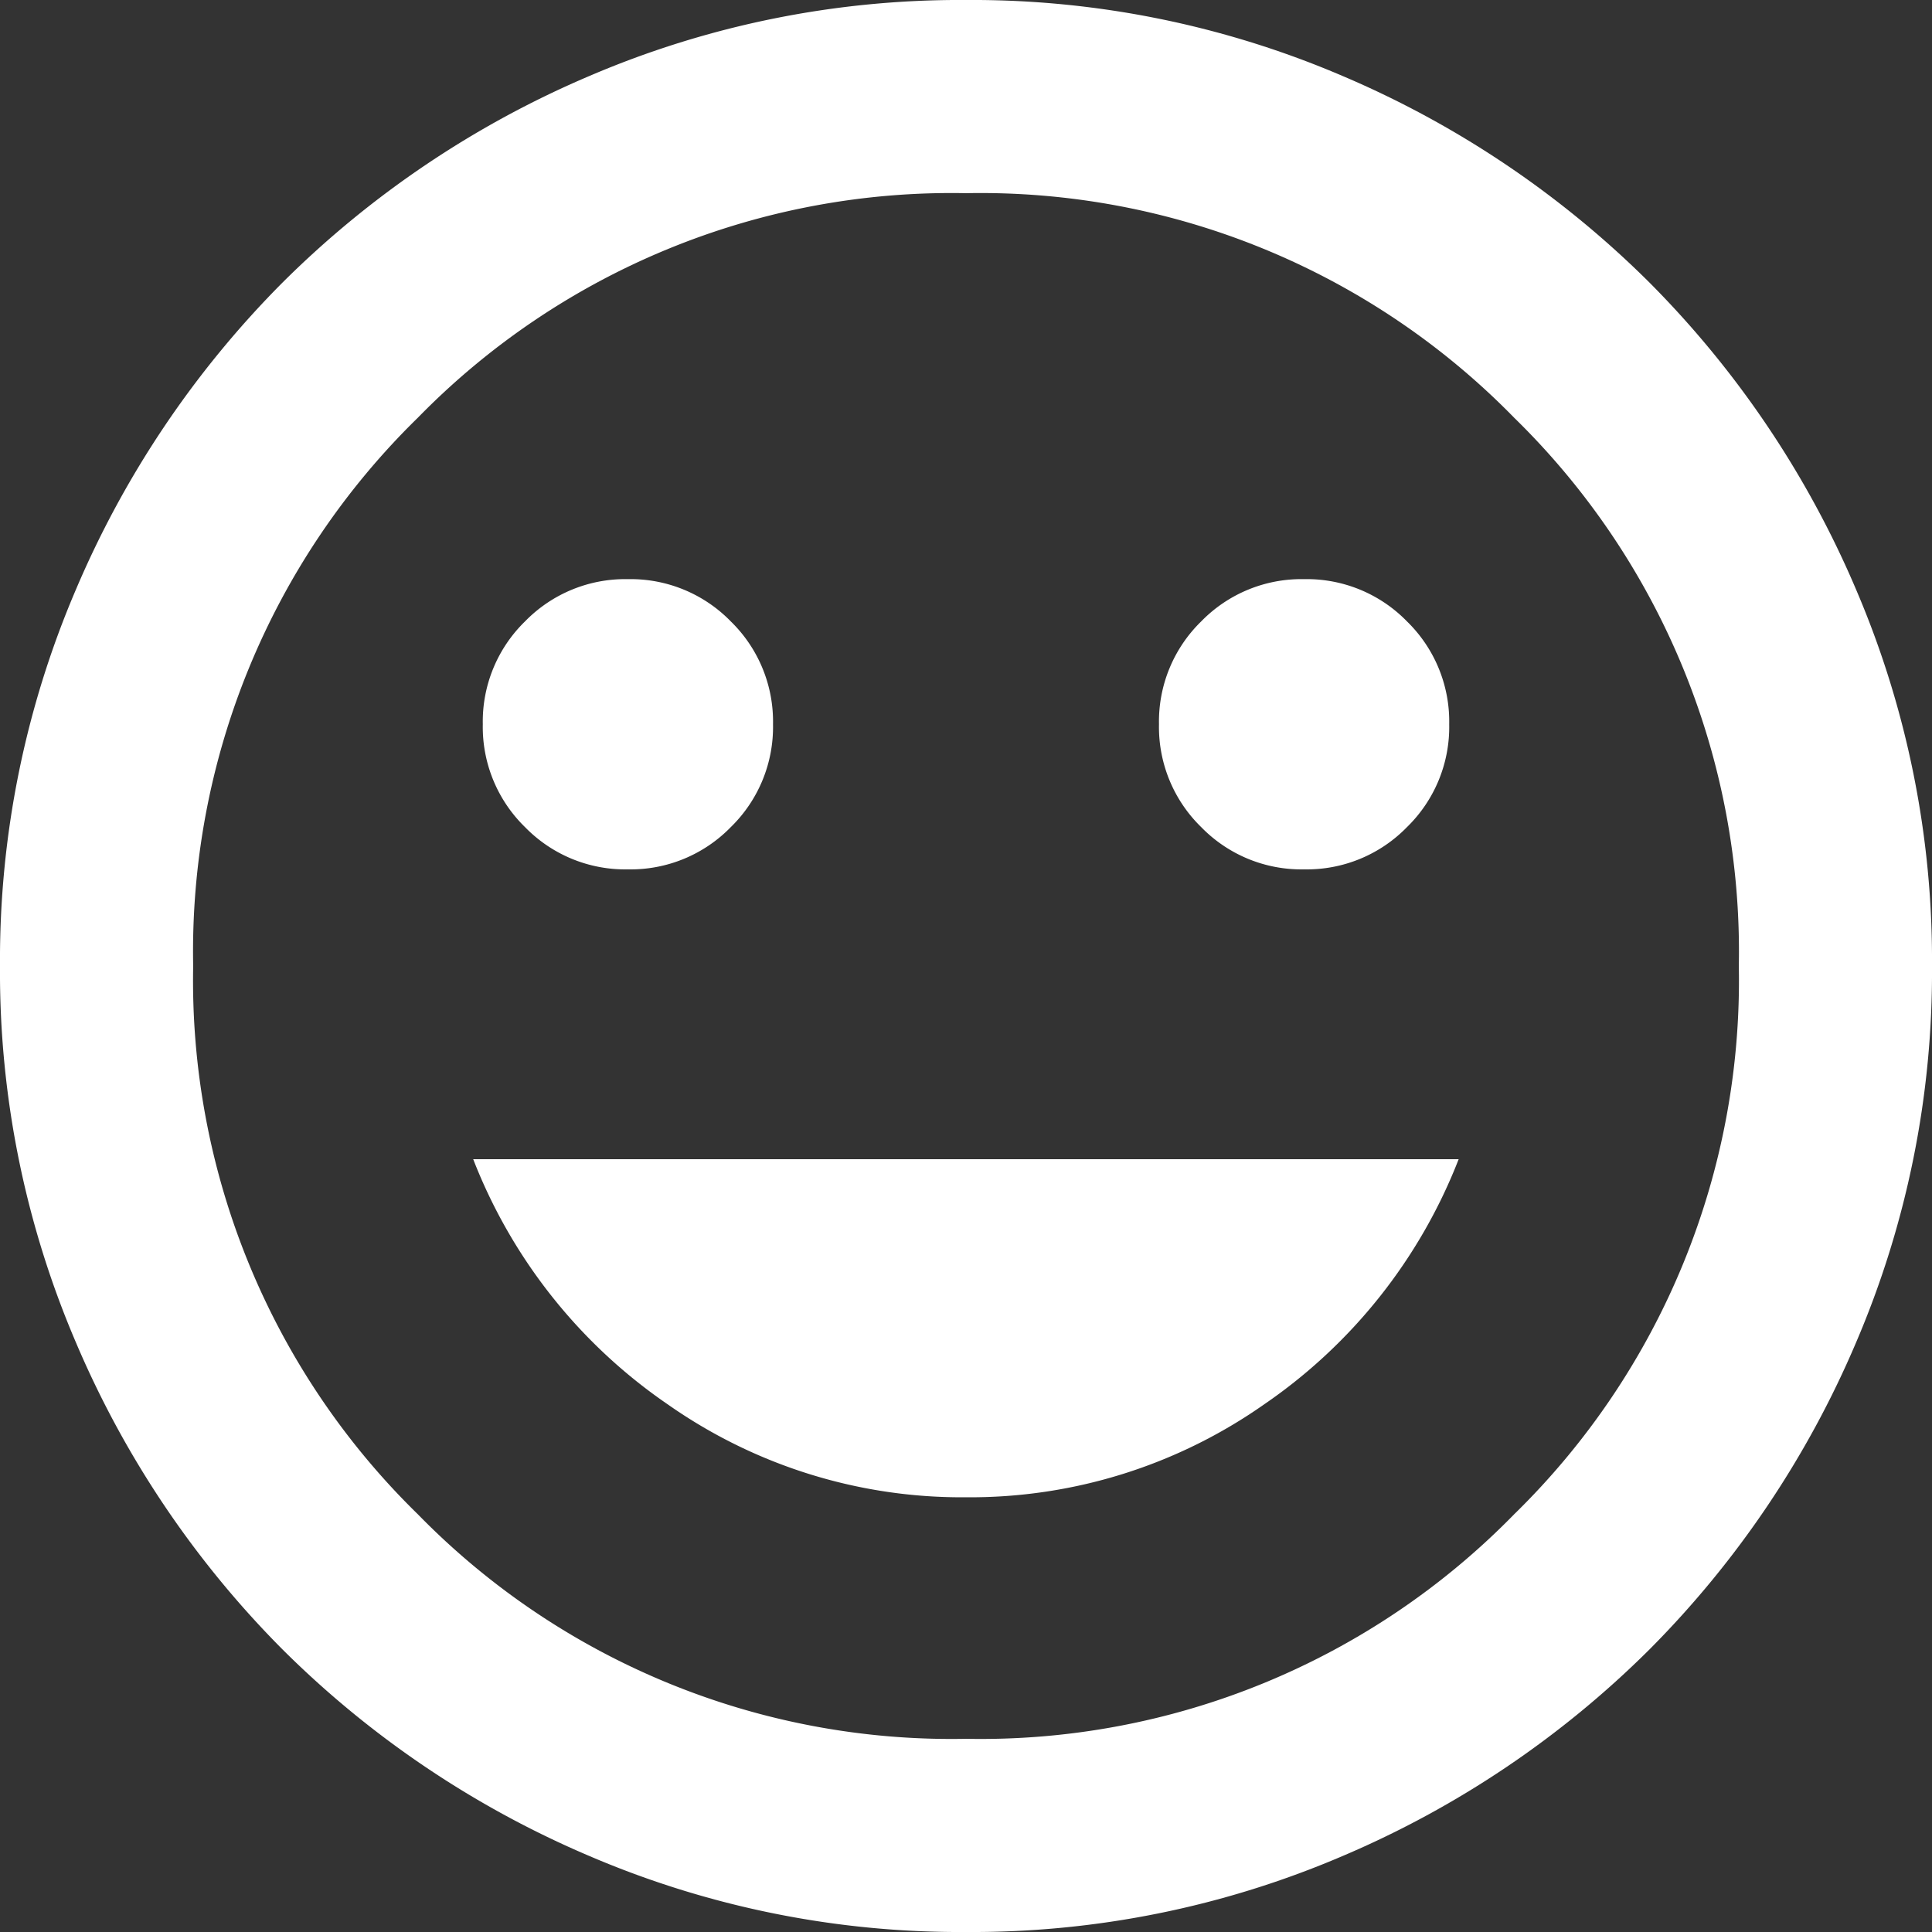 <svg xmlns="http://www.w3.org/2000/svg" width="28.172" height="28.172" viewBox="0 0 28.172 28.172">
  <rect x="0" y="0" width="28.172" height="28.172" fill="#333333" stroke="none"/>
  <path id="mood_24dp_000_FILL0_wght400_GRAD0_opsz24" d="M99.016-867.323a2.038,2.038,0,0,0,1.5-.616,2.038,2.038,0,0,0,.616-1.5,2.038,2.038,0,0,0-.616-1.5,2.038,2.038,0,0,0-1.5-.616,2.038,2.038,0,0,0-1.5.616,2.038,2.038,0,0,0-.616,1.5,2.038,2.038,0,0,0,.616,1.5A2.038,2.038,0,0,0,99.016-867.323Zm-9.86,0a2.038,2.038,0,0,0,1.5-.616,2.038,2.038,0,0,0,.616-1.5,2.038,2.038,0,0,0-.616-1.5,2.038,2.038,0,0,0-1.5-.616,2.038,2.038,0,0,0-1.5.616,2.038,2.038,0,0,0-.616,1.5,2.038,2.038,0,0,0,.616,1.5A2.038,2.038,0,0,0,89.156-867.323Zm4.93,9.156a7.458,7.458,0,0,0,4.349-1.356,7.725,7.725,0,0,0,2.835-3.574H86.9a7.725,7.725,0,0,0,2.835,3.574A7.458,7.458,0,0,0,94.086-858.167Zm0,6.339a13.716,13.716,0,0,1-5.494-1.109,14.225,14.225,0,0,1-4.472-3.011,14.225,14.225,0,0,1-3.011-4.472A13.716,13.716,0,0,1,80-865.914a13.716,13.716,0,0,1,1.109-5.494,14.226,14.226,0,0,1,3.011-4.472,14.226,14.226,0,0,1,4.472-3.011A13.716,13.716,0,0,1,94.086-880a13.716,13.716,0,0,1,5.494,1.109,14.226,14.226,0,0,1,4.472,3.011,14.226,14.226,0,0,1,3.011,4.472,13.716,13.716,0,0,1,1.109,5.494,13.716,13.716,0,0,1-1.109,5.494,14.225,14.225,0,0,1-3.011,4.472,14.225,14.225,0,0,1-4.472,3.011A13.716,13.716,0,0,1,94.086-851.828ZM94.086-865.914Zm0,11.269a10.876,10.876,0,0,0,7.994-3.275,10.876,10.876,0,0,0,3.275-7.994,10.876,10.876,0,0,0-3.275-7.994,10.876,10.876,0,0,0-7.994-3.275,10.876,10.876,0,0,0-7.994,3.275,10.876,10.876,0,0,0-3.275,7.994,10.876,10.876,0,0,0,3.275,7.994A10.876,10.876,0,0,0,94.086-854.645Z" transform="translate(-80 880)" fill="#fff"/>
</svg>
